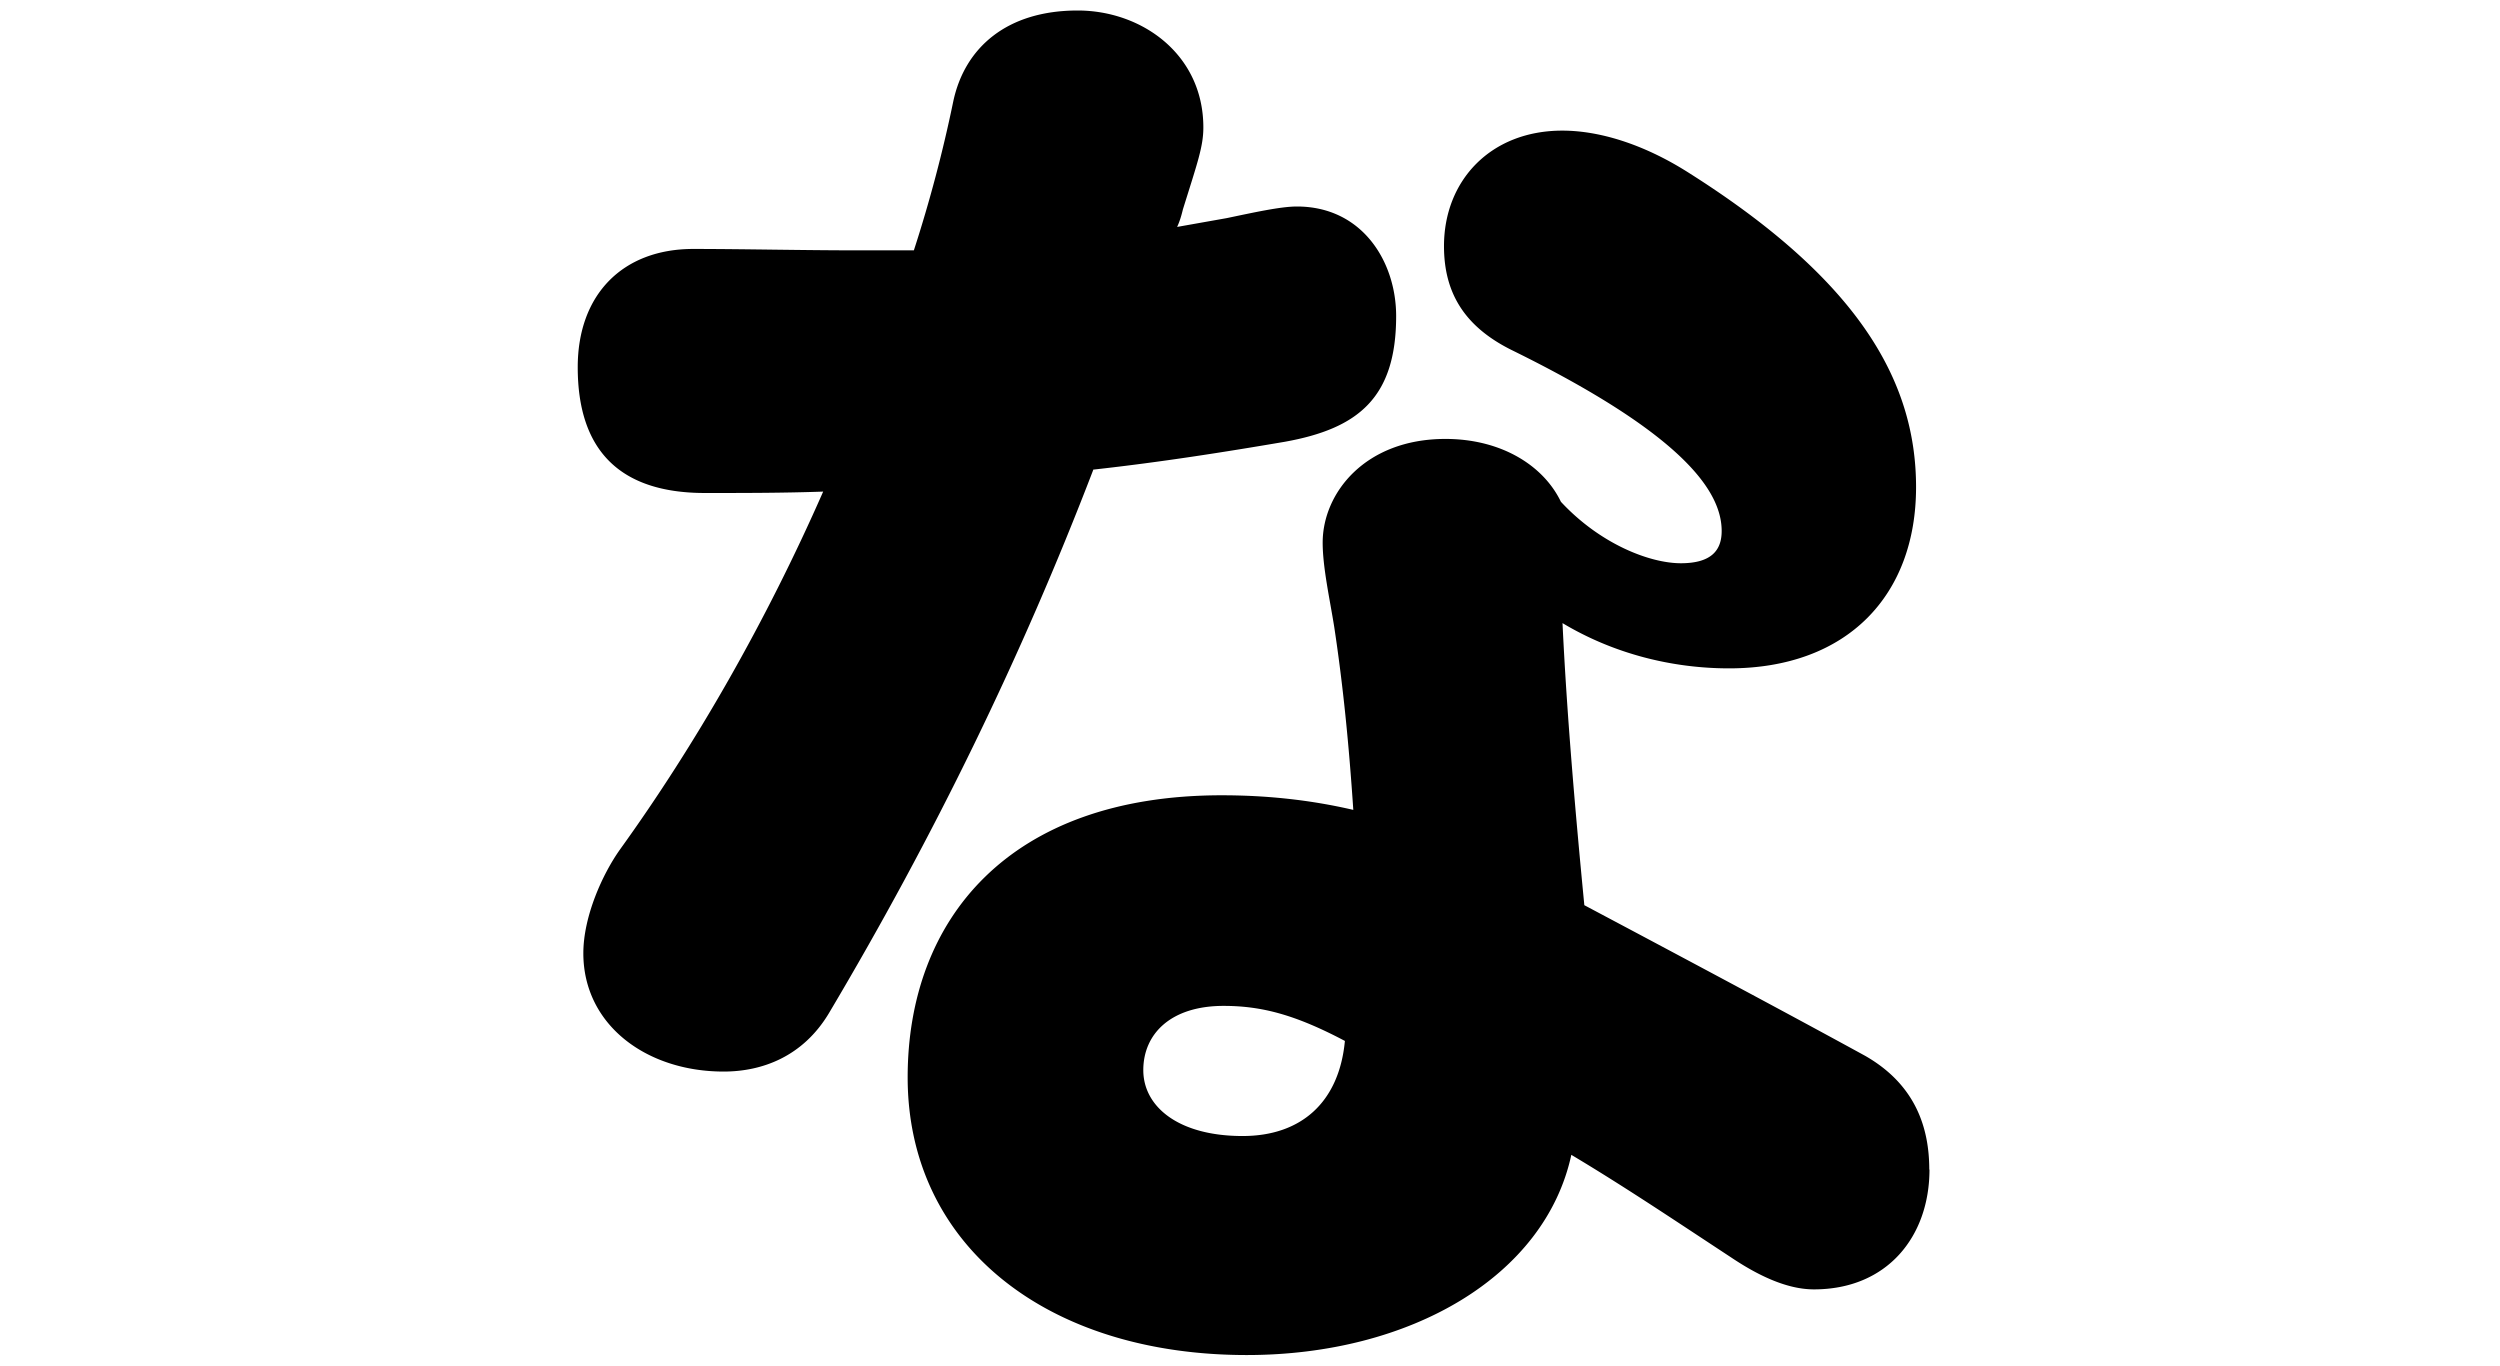 <svg width="238" height="130" fill="none" xmlns="http://www.w3.org/2000/svg"><path d="M104.096 44.683C97.273 62.484 88.925 79.6 78.919 96.447c-2.497 4.174-6.404 5.566-10.025 5.566-7.376 0-13.36-4.46-13.36-11.264 0-3.488 1.81-7.51 3.487-9.873C66.245 70.851 72.934 59.168 78.366 46.8c-3.754.133-7.509.133-11.264.133C58.888 46.932 55 42.758 55 34.963 55 28.007 59.307 23.7 65.997 23.7c4.727 0 10.425.134 15.724.134H87a133.441 133.441 0 0 0 3.755-14.2C91.86 4.489 95.9 1 102.59 1c6.118 0 11.969 4.174 11.969 11.13 0 1.811-.552 3.336-1.944 7.796-.133.552-.286 1.105-.552 1.677l4.726-.839c2.649-.553 5.146-1.105 6.671-1.105 6.251 0 9.453 5.28 9.453 10.425 0 7.795-3.621 10.711-10.578 11.969-5.698.972-11.835 1.944-18.22 2.65l-.019-.02Zm79.59 66.649c0 6.404-4.04 11.417-10.997 11.417-2.649 0-5.432-1.392-7.928-3.069-4.879-3.202-10.025-6.67-15.171-9.739-2.497 11.55-15.305 19.059-30.895 19.059-19.059 0-32.286-10.444-32.286-26.435 0-15.018 9.606-26.854 29.904-26.854 4.174 0 8.348.42 12.521 1.391-.419-6.27-.972-11.835-1.81-17.381-.419-2.65-1.106-5.699-1.106-8.062 0-4.727 4.041-9.873 11.684-9.873 5.279 0 9.319 2.497 10.997 5.985 3.754 4.04 8.481 5.85 11.416 5.85 2.935 0 3.888-1.257 3.888-3.068 0-3.754-3.621-9.186-20.031-17.248-4.46-2.23-6.404-5.432-6.404-9.873 0-6.27 4.46-10.997 11.264-10.997 3.488 0 7.643 1.258 11.836 3.888 16.143 10.159 21.841 19.765 21.841 30.056 0 10.292-6.537 17.249-17.801 17.249-5.432 0-10.997-1.392-15.857-4.308.419 8.901 1.258 18.373 2.077 26.854 9.187 4.88 19.345 10.292 26.721 14.333 4.879 2.782 6.118 6.956 6.118 10.844l.019-.019Zm-55.652-12.235c-4.727-2.497-7.929-3.336-11.55-3.336-5.012 0-7.642 2.65-7.642 6.118 0 3.469 3.335 6.27 9.453 6.27 5.565 0 9.186-3.201 9.739-9.052Z" fill="#000"/></svg>